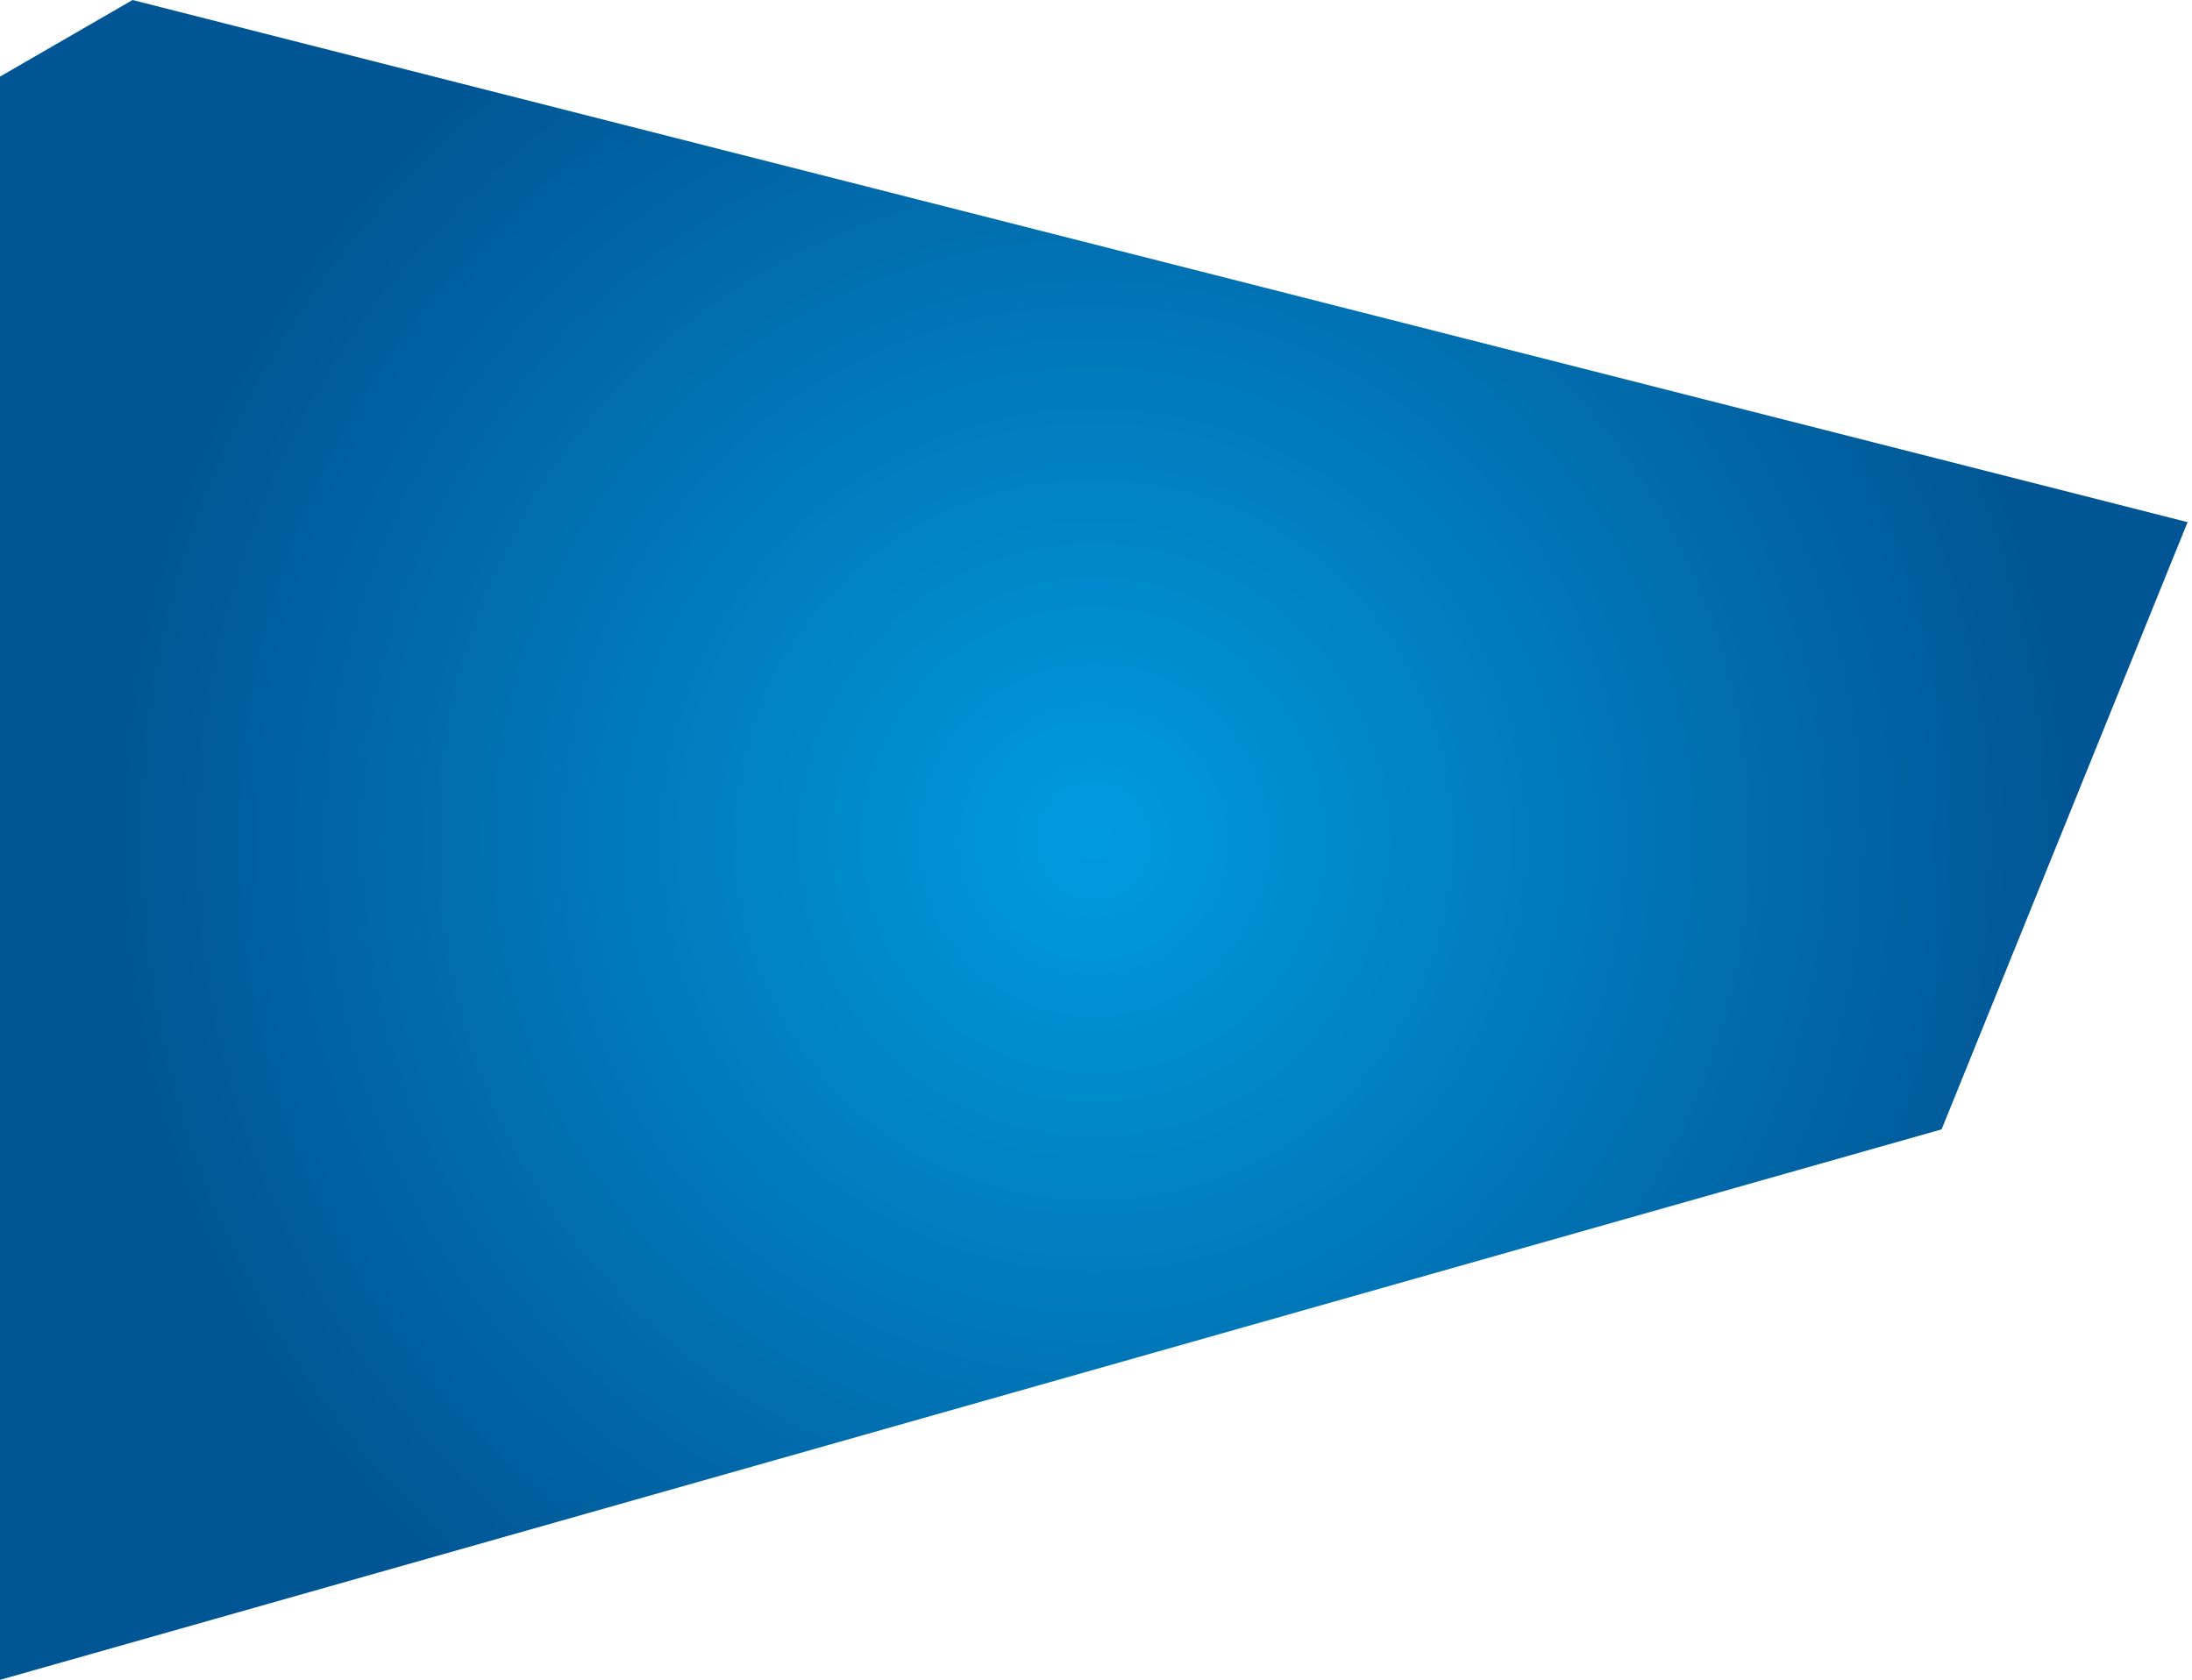 <?xml version="1.0" encoding="utf-8"?>
<!-- Generator: Adobe Illustrator 19.2.0, SVG Export Plug-In . SVG Version: 6.00 Build 0)  -->
<svg version="1.1" id="Warstwa_1" xmlns="http://www.w3.org/2000/svg" xmlns:xlink="http://www.w3.org/1999/xlink" x="0px" y="0px"
	 viewBox="0 0 595.3 456.2" style="enable-background:new 0 0 595.3 456.2;" xml:space="preserve">
<style type="text/css">
	.st0{fill:url(#SVGID_1_);}
	.st1{fill:url(#SVGID_2_);}
	.st2{fill:url(#SVGID_3_);}
</style>
<radialGradient id="SVGID_1_" cx="297.043" cy="228.108" r="264.828" gradientUnits="userSpaceOnUse">
	<stop  offset="0" style="stop-color:#009BDF"/>
	<stop  offset="1" style="stop-color:#005695"/>
</radialGradient>
<polygon class="st0" points="527.3,306.7 0,456.2 0,20.8 36,0 594.1,141.8 "/>
</svg>
